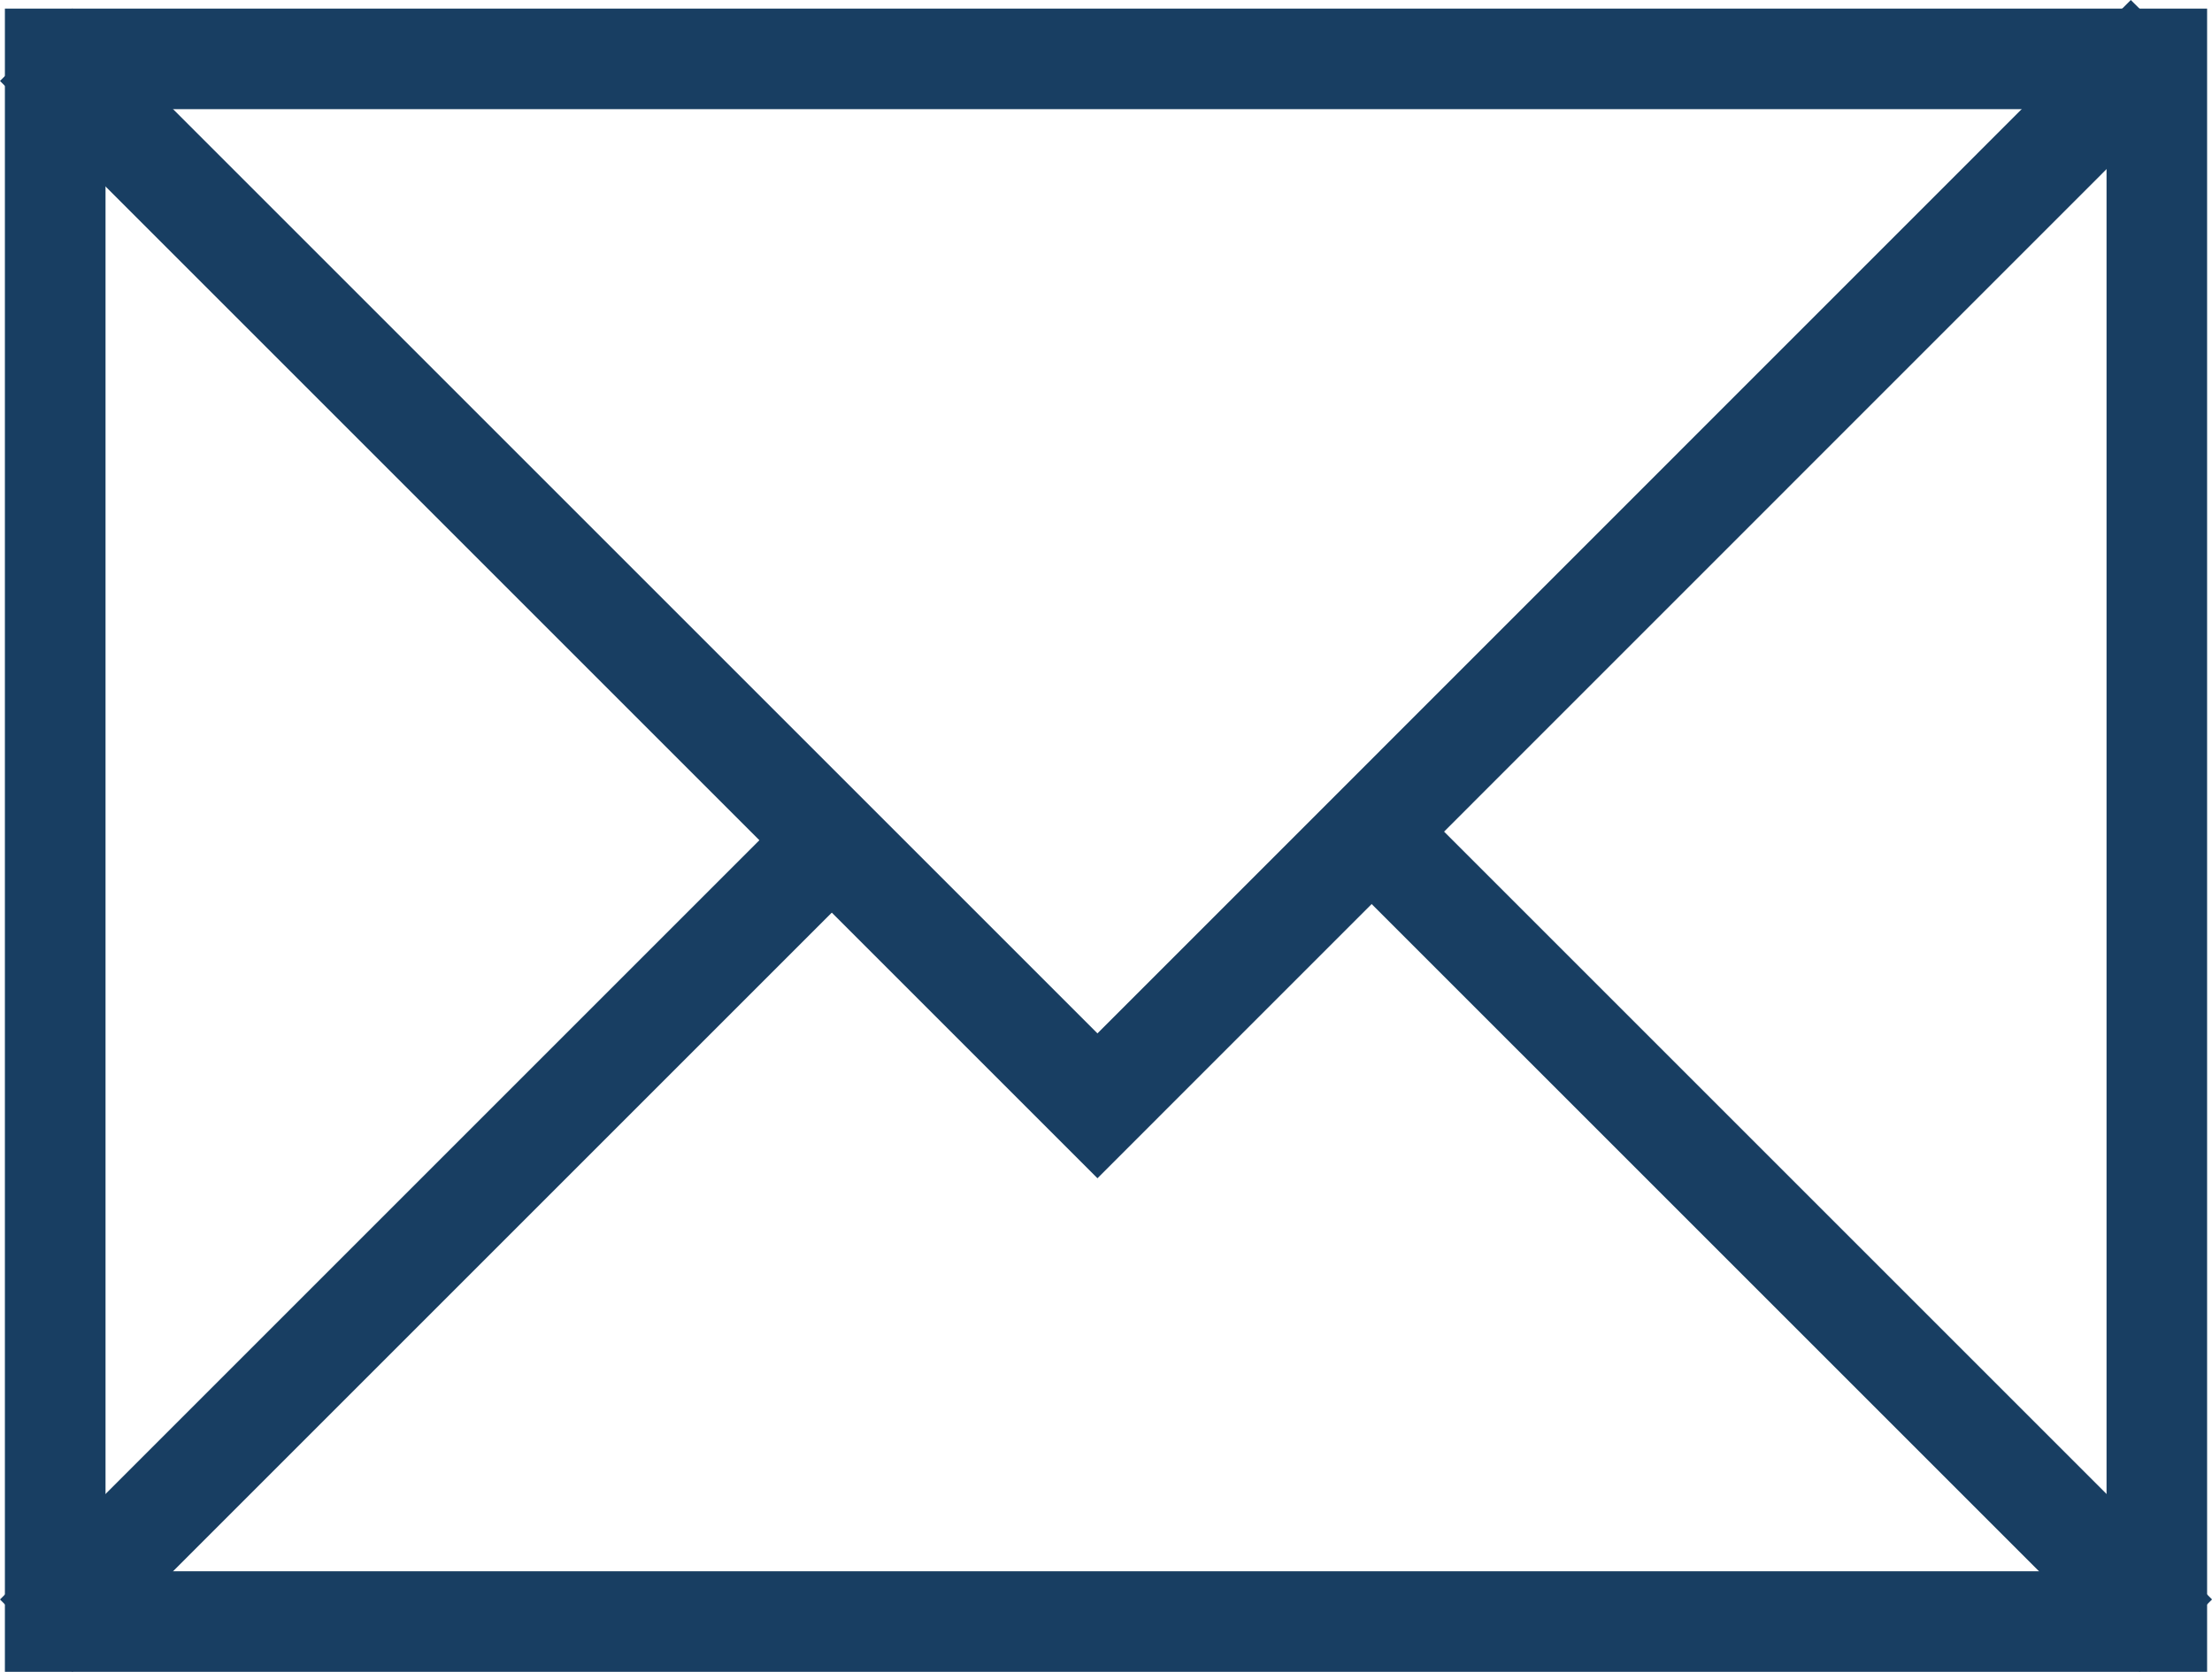 <svg id="Mail" xmlns="http://www.w3.org/2000/svg" width="32.092" height="24.26" viewBox="0 0 32.092 24.26">
  <path id="Pfad_213" data-name="Pfad 213" d="M1.46,1.459H30.491V22.675H1.46ZM0,24.134H31.95V0H0Z" transform="translate(0.071 0.125)" fill="#183e62"/>
  <path id="Pfad_214" data-name="Pfad 214" d="M16.508,15.247,1.637.376.586,1.427,16.508,17.349,32.554,1.3,31.5.252Z" transform="translate(-0.586 -0.252)" fill="#183e62"/>
  <rect id="Rechteck_164" data-name="Rechteck 164" width="1.486" height="16.499" transform="translate(19.375 12.593) rotate(-45.001)" fill="#183e62"/>
  <rect id="Rechteck_165" data-name="Rechteck 165" width="16.324" height="1.486" transform="translate(0 23.209) rotate(-45)" fill="#183e62"/>
</svg>
